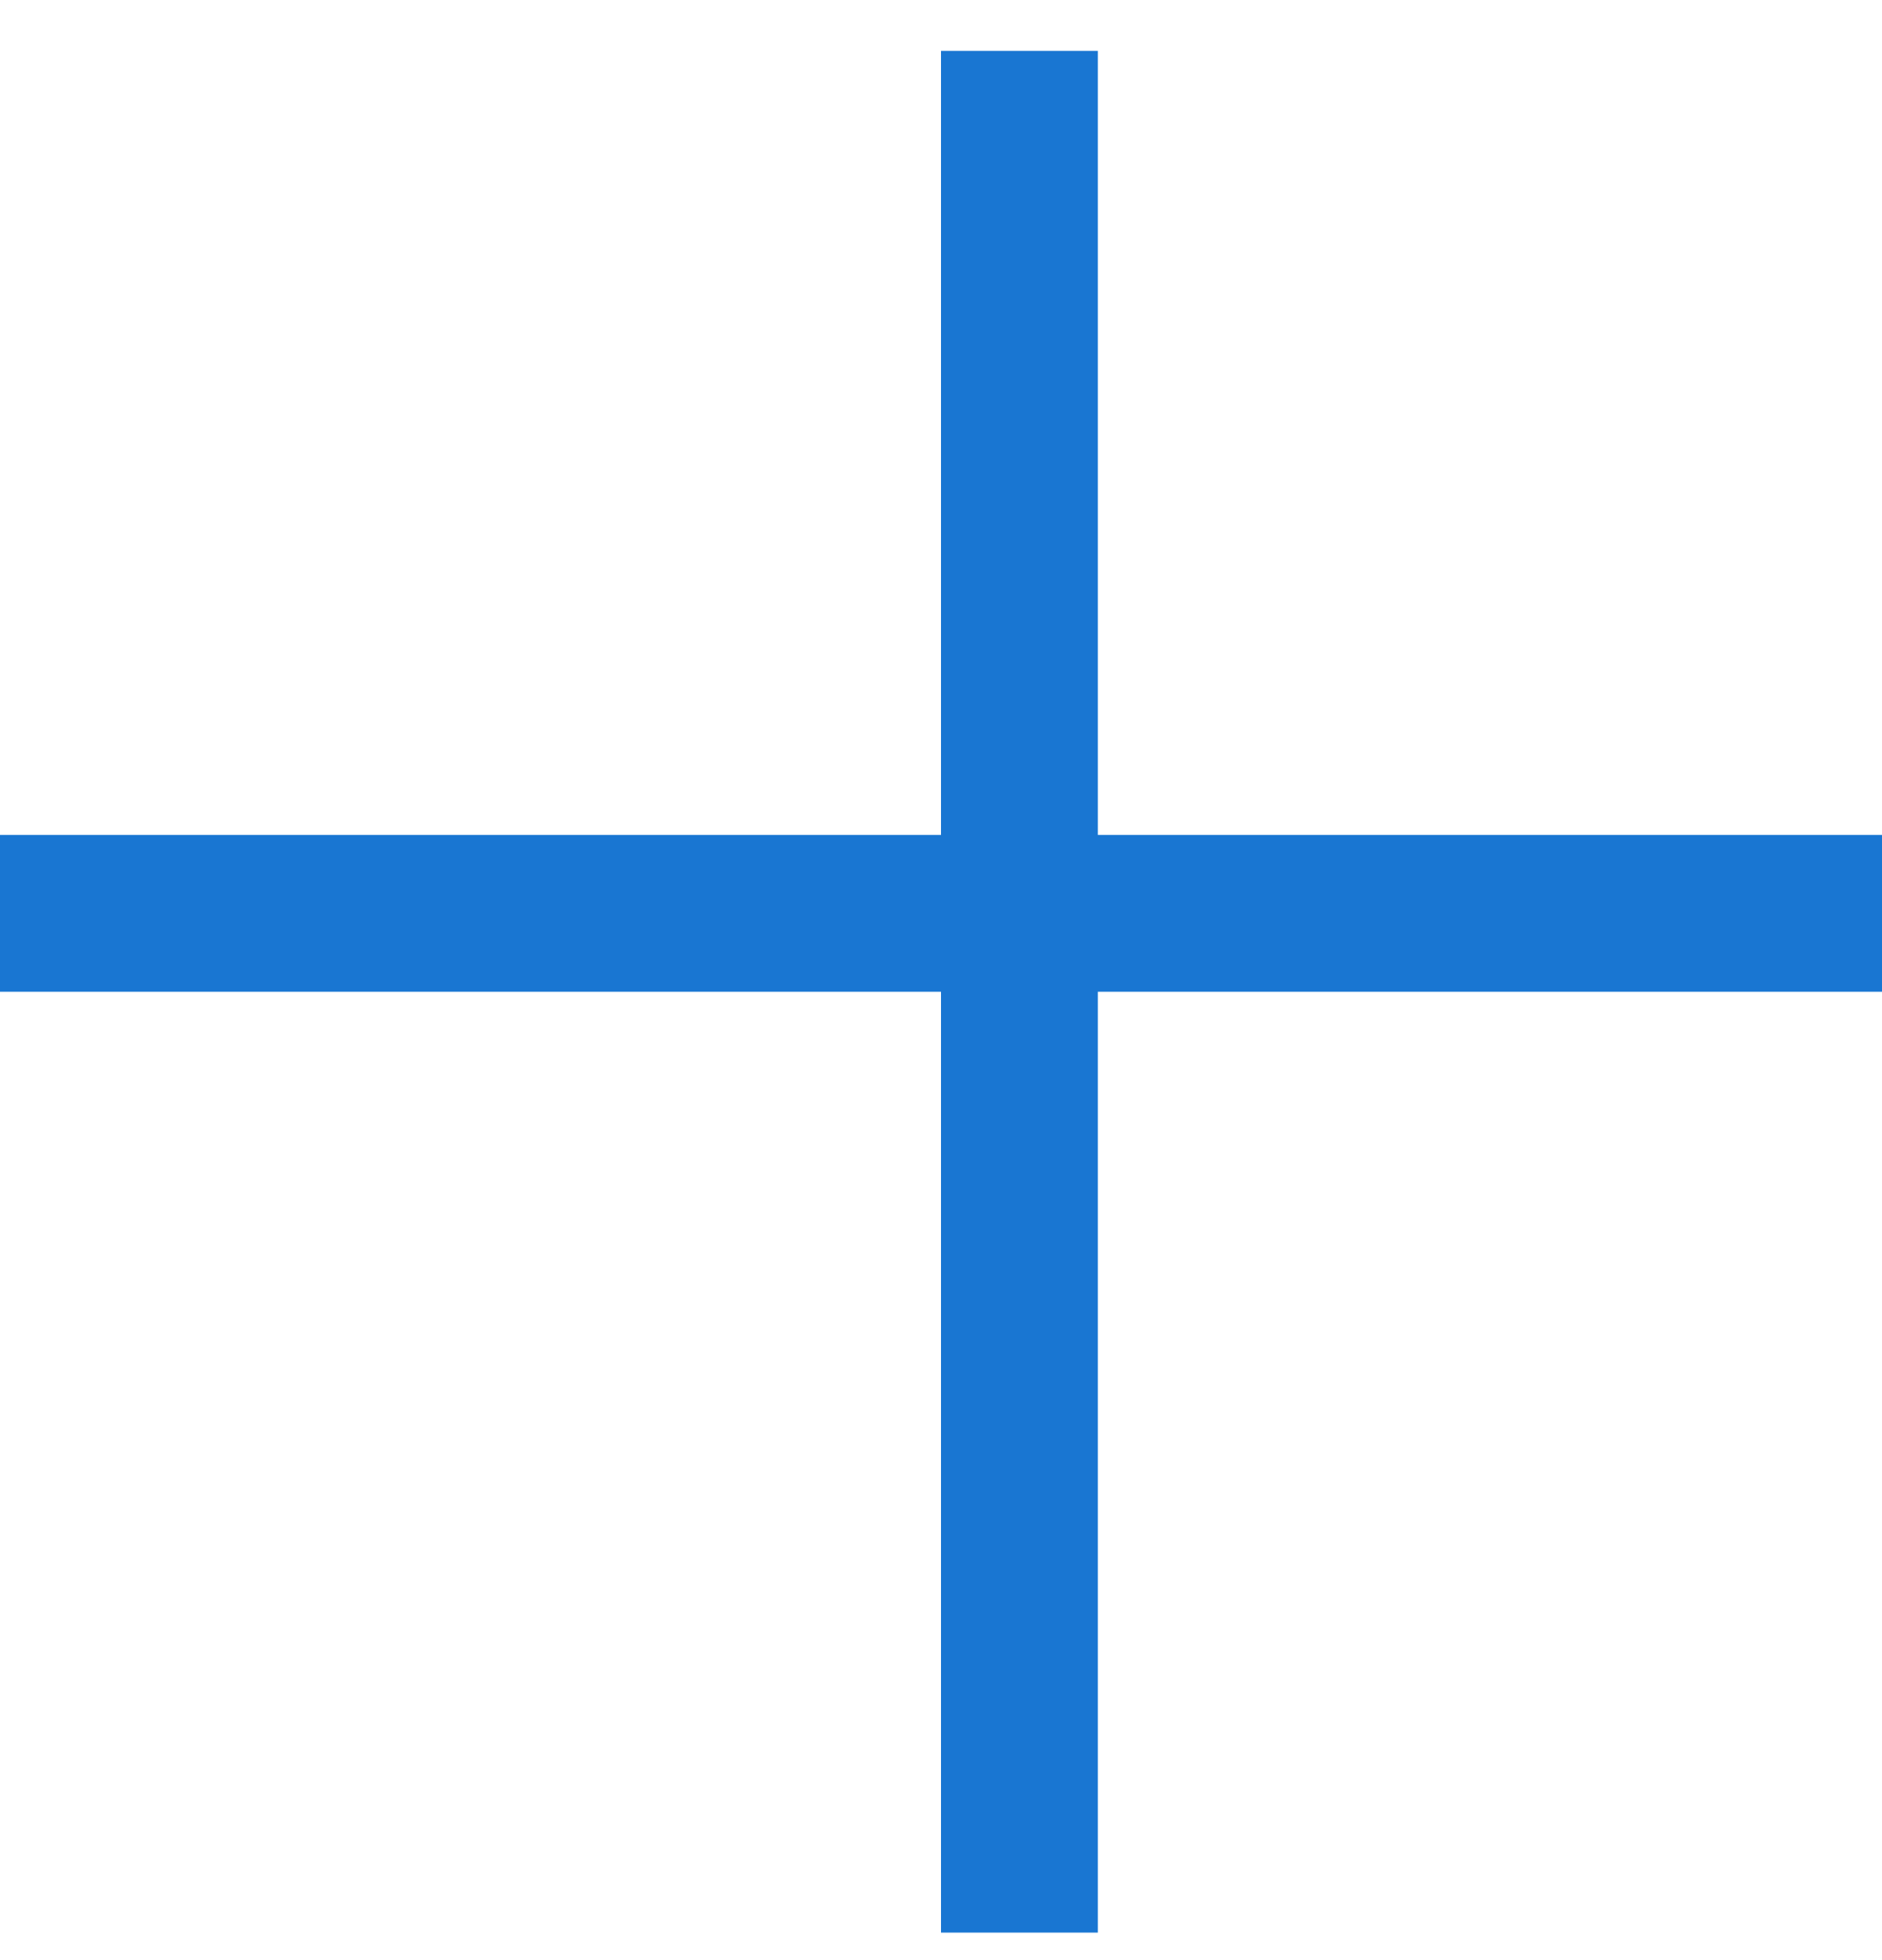 <svg width="24" height="25" viewBox="0 0 24 25" fill="none" xmlns="http://www.w3.org/2000/svg">
<line y1="11.649" x2="24" y2="11.649" stroke="#1976D2" stroke-width="2"/>
<line x1="13" y1="0.649" x2="13" y2="24.649" stroke="#1976D2" stroke-width="2"/>
</svg>
